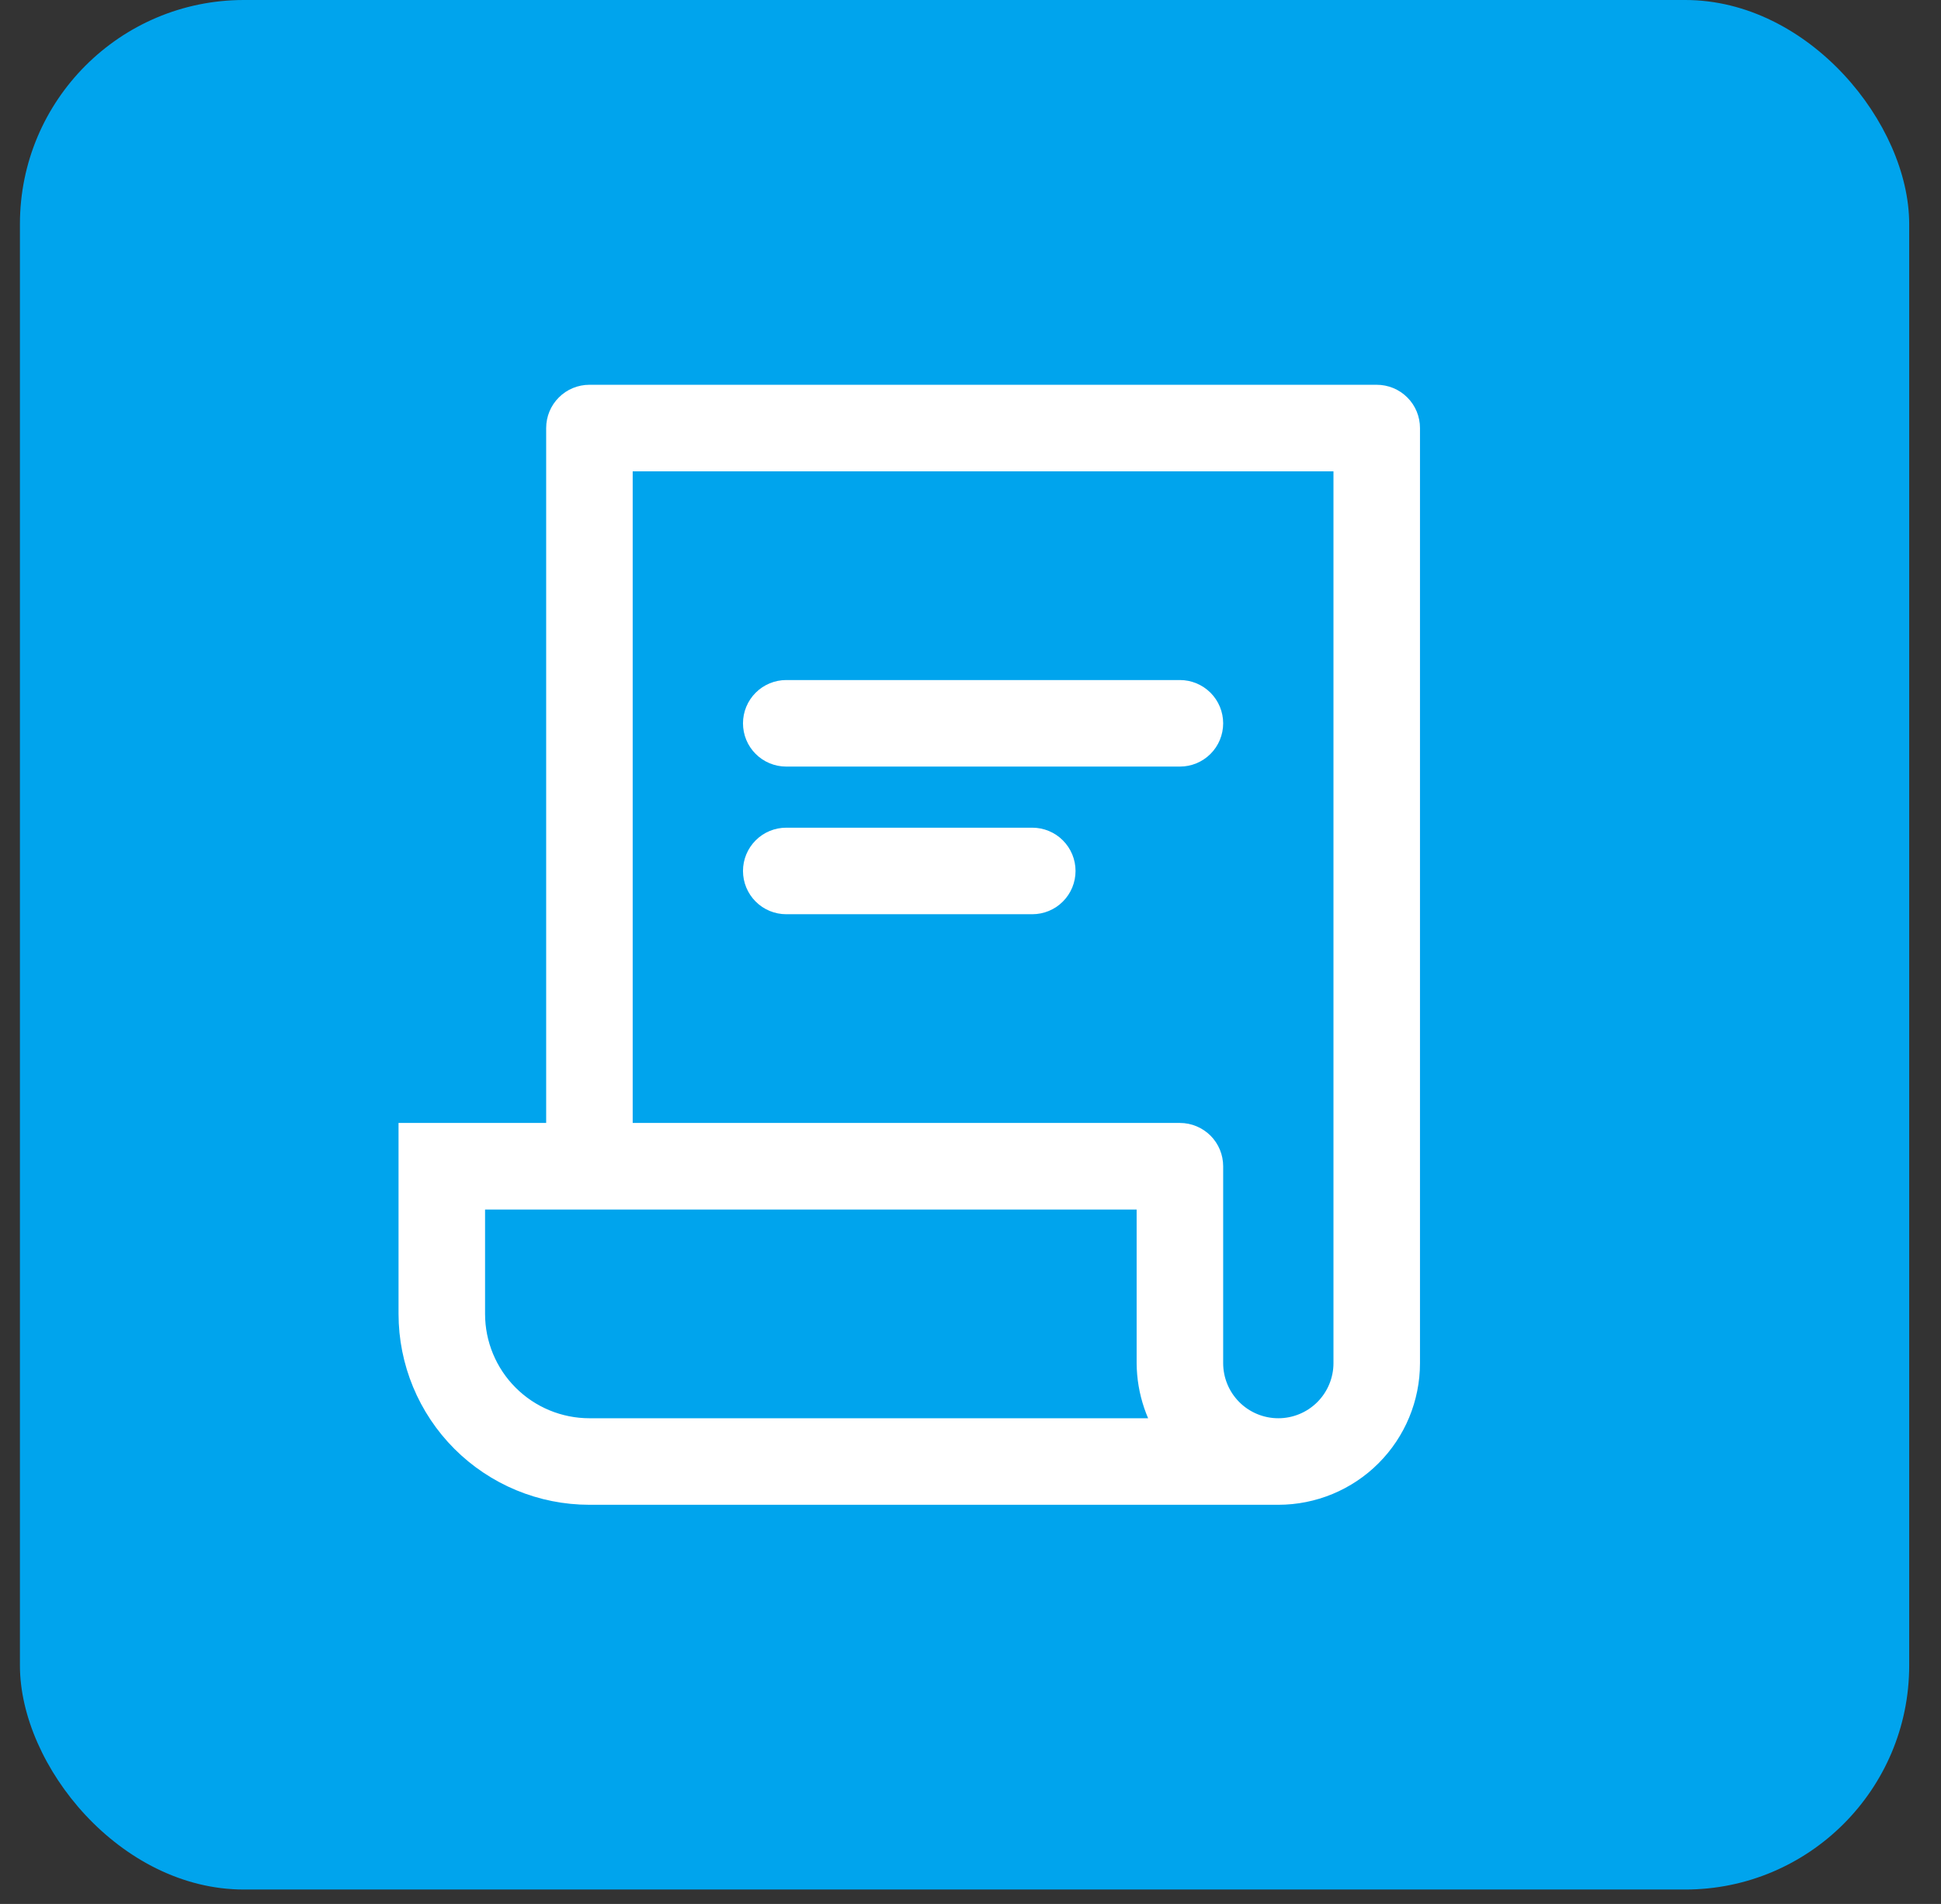 <svg width="52" height="51" viewBox="0 0 52 51" fill="none" xmlns="http://www.w3.org/2000/svg">
<rect x="0" y="0" width="52" height="51" fill="#333333" stroke="none"/>
<rect x="0.534" width="50.614" height="50.614" rx="6" fill="#00A4ED"/>
<path d="M36.883 10.807H15.791C15.616 10.807 15.448 10.876 15.325 11C15.201 11.123 15.132 11.291 15.132 11.466V30.58H11.177V35.194C11.177 36.418 11.663 37.592 12.528 38.457C13.394 39.322 14.567 39.808 15.791 39.808H34.246C35.12 39.808 35.959 39.461 36.577 38.843C37.195 38.225 37.542 37.387 37.542 36.513V11.466C37.542 11.291 37.473 11.123 37.349 11C37.225 10.876 37.058 10.807 36.883 10.807ZM12.495 35.194V31.899H30.951V36.513C30.956 37.227 31.191 37.921 31.623 38.49H15.791C14.917 38.49 14.079 38.143 13.461 37.525C12.842 36.907 12.495 36.068 12.495 35.194ZM36.224 36.513C36.224 37.037 36.016 37.54 35.645 37.911C35.274 38.282 34.771 38.49 34.246 38.49C33.722 38.49 33.219 38.282 32.848 37.911C32.477 37.54 32.269 37.037 32.269 36.513V31.239C32.269 31.065 32.2 30.897 32.076 30.773C31.952 30.65 31.785 30.58 31.61 30.58H16.45V12.125H36.224V36.513ZM20.405 19.375C20.405 19.201 20.474 19.033 20.598 18.909C20.721 18.786 20.889 18.716 21.064 18.716H31.61C31.785 18.716 31.952 18.786 32.076 18.909C32.2 19.033 32.269 19.201 32.269 19.375C32.269 19.55 32.2 19.718 32.076 19.841C31.952 19.965 31.785 20.034 31.61 20.034H21.064C20.889 20.034 20.721 19.965 20.598 19.841C20.474 19.718 20.405 19.55 20.405 19.375ZM20.405 23.33C20.405 23.155 20.474 22.988 20.598 22.864C20.721 22.74 20.889 22.671 21.064 22.671H27.655C27.83 22.671 27.998 22.74 28.121 22.864C28.245 22.988 28.314 23.155 28.314 23.33C28.314 23.505 28.245 23.672 28.121 23.796C27.998 23.92 27.83 23.989 27.655 23.989H21.064C20.889 23.989 20.721 23.92 20.598 23.796C20.474 23.672 20.405 23.505 20.405 23.33Z" fill="white" stroke="white"/>
</svg>
